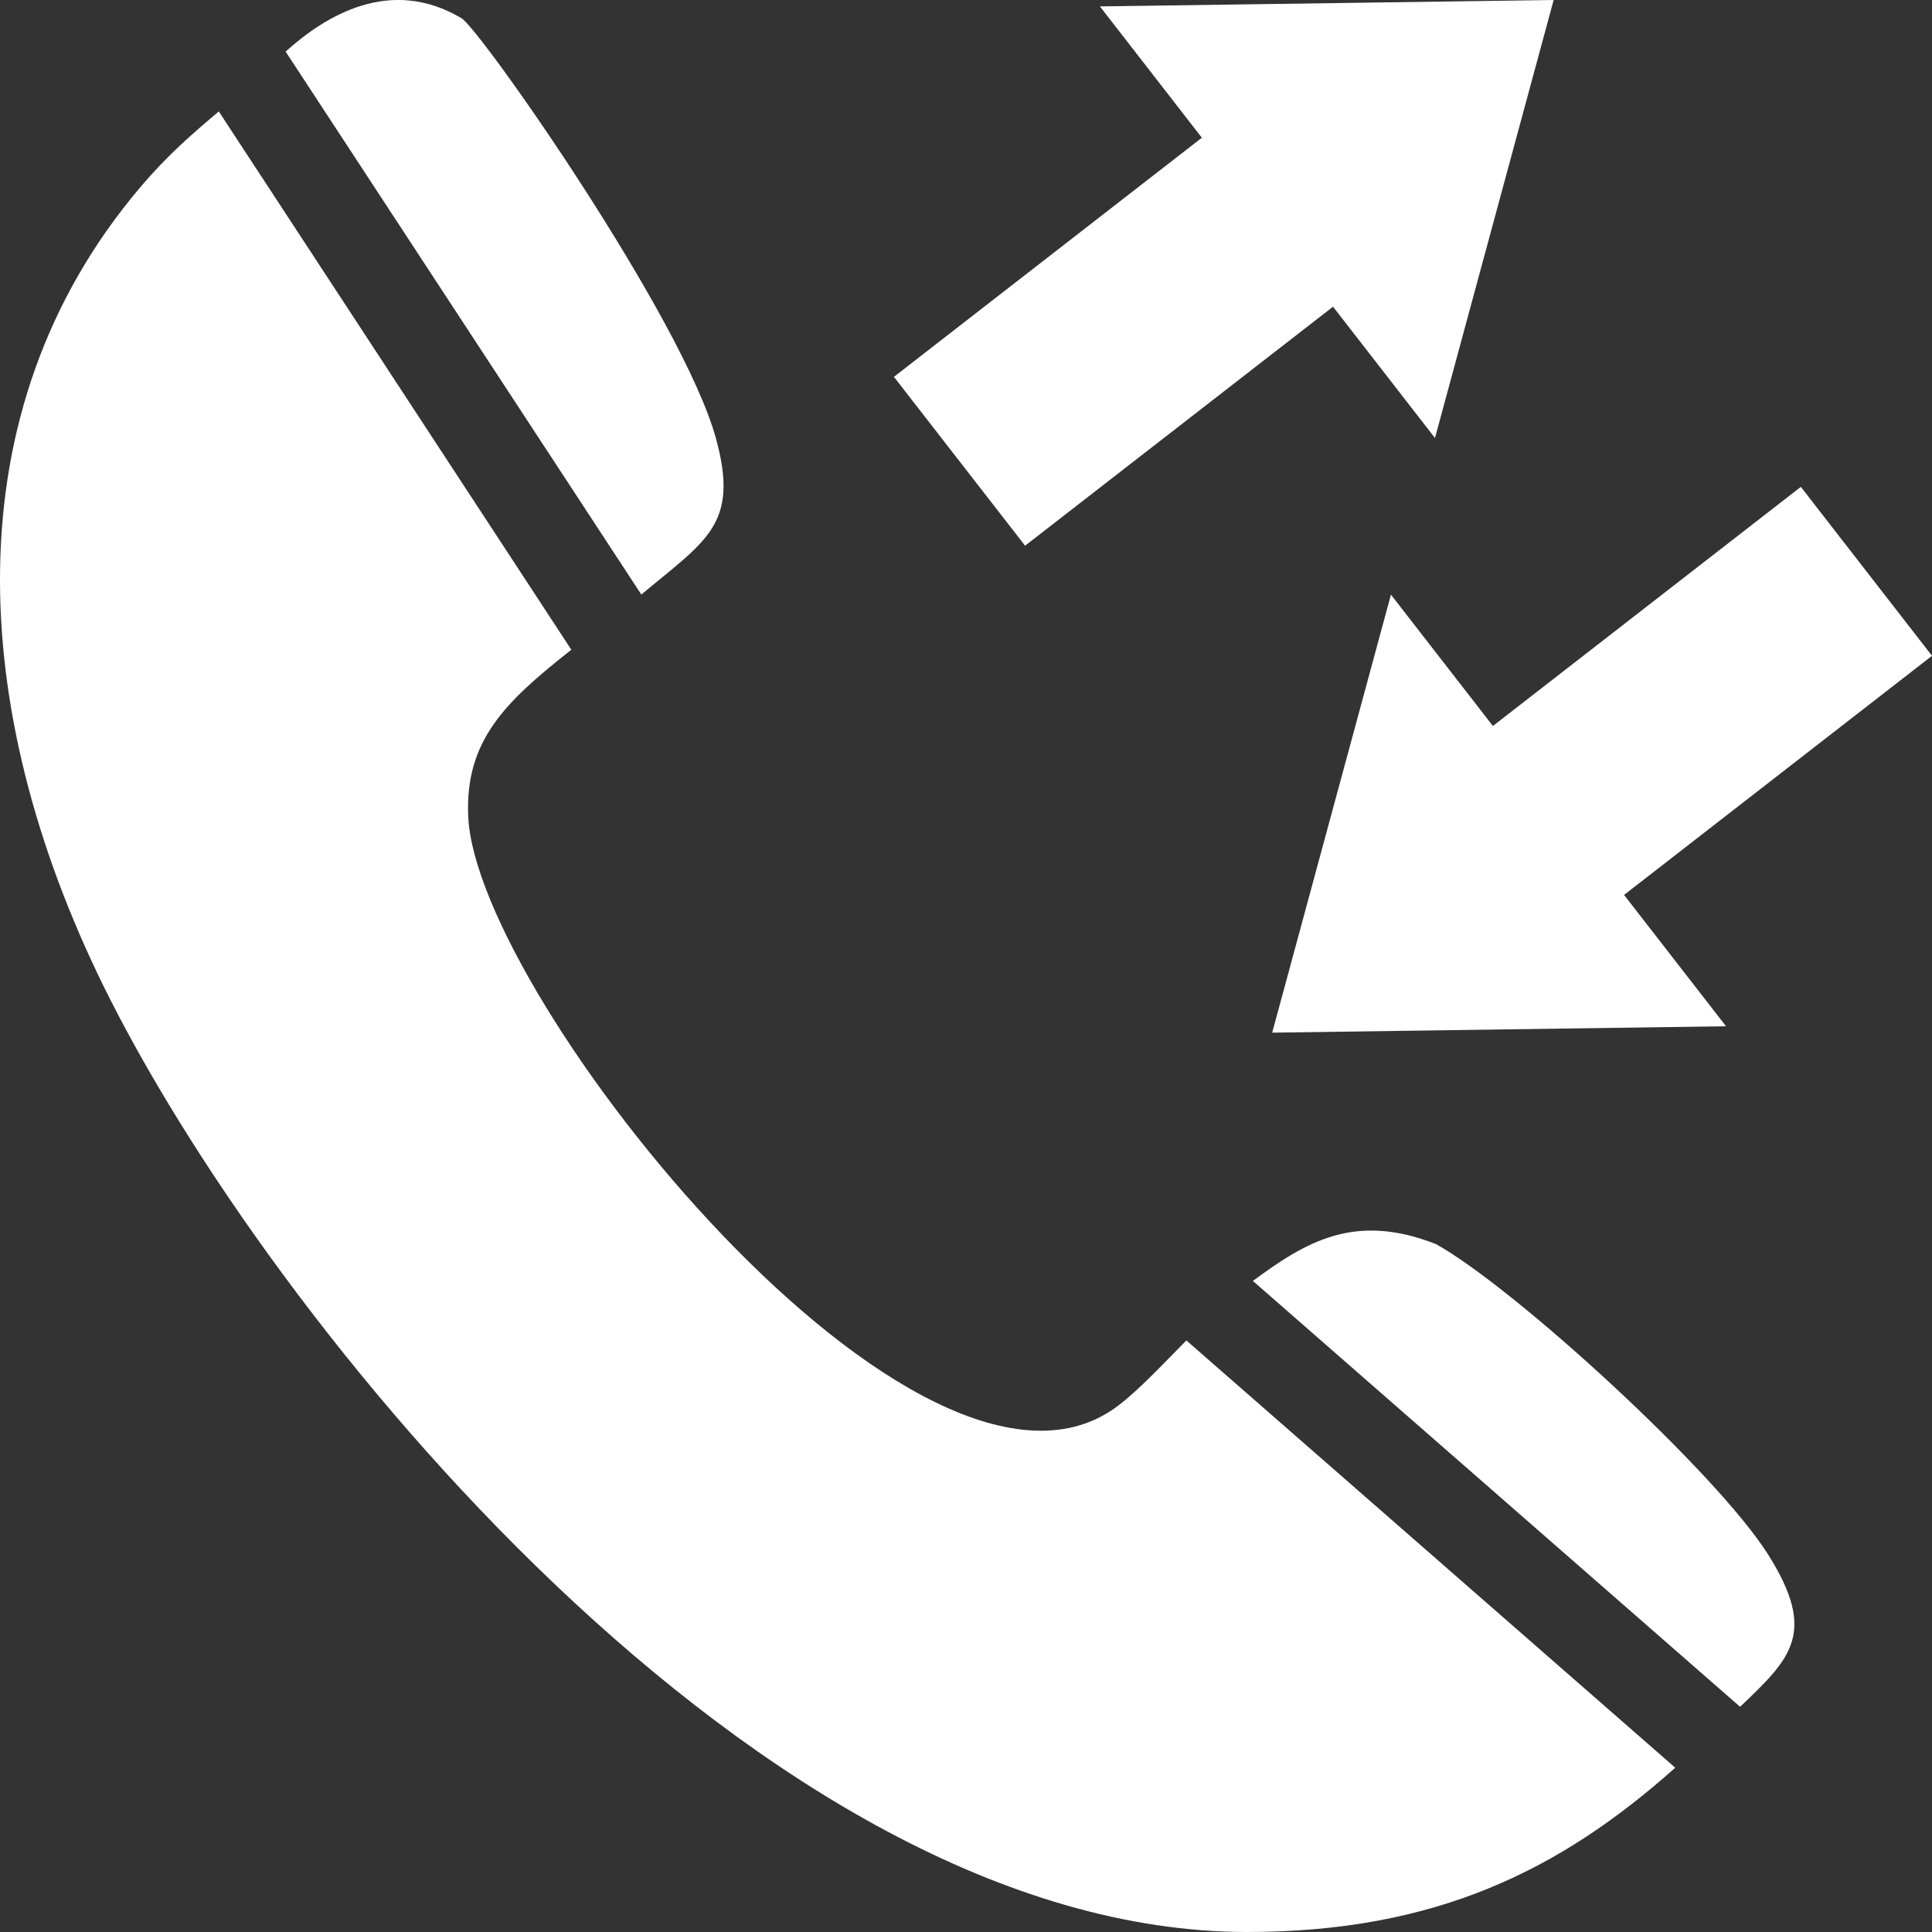 <svg height='100px' width='100px'  fill="#ffffff" xmlns="http://www.w3.org/2000/svg" xmlns:xlink="http://www.w3.org/1999/xlink" xml:space="preserve" version="1.1" style="shape-rendering:geometricPrecision;text-rendering:geometricPrecision;image-rendering:optimizeQuality;" viewBox="0 0 23214 23214" x="0px" y="0px" fill-rule="evenodd" clip-rule="evenodd"><rect x="0" y="0" width="23214" height="23214" fill="#333333" stroke="none"/><defs><style type="text/css">
   
    .fil0 {fill:#ffffff}
   
  </style></defs><g><path class="fil0" d="M14986 23214c2274,0 3769,-749 5143,-1974l-5874 -5134c-296,299 -562,586 -811,777 -2353,1814 -7723,-4883 -7818,-7073 -40,-913 445,-1378 1239,-2003l-4236 -6468c-318,269 -612,520 -947,915 -2273,2686 -2063,6289 -438,9594 1976,4018 7910,11366 13742,11366zm5922 -2706c612,-582 928,-886 341,-1823 -626,-996 -3052,-3211 -3994,-3736 -975,-384 -1562,-30 -2201,442l5854 5117zm-13202 -13364c781,-655 1181,-840 896,-1878 -395,-1440 -2829,-4911 -3057,-5047 -851,-506 -1629,-36 -2113,401l4274 6524zm8311 -3459l-3700 2872 -1576 -2029 3700 -2873 -1225 -1578 5452 -77 -1426 5263 -1225 -1578zm1921 5038l3700 -2873 1576 2030 -3700 2873 1225 1578 -5453 77 1427 -5263 1225 1578z"></path></g></svg>